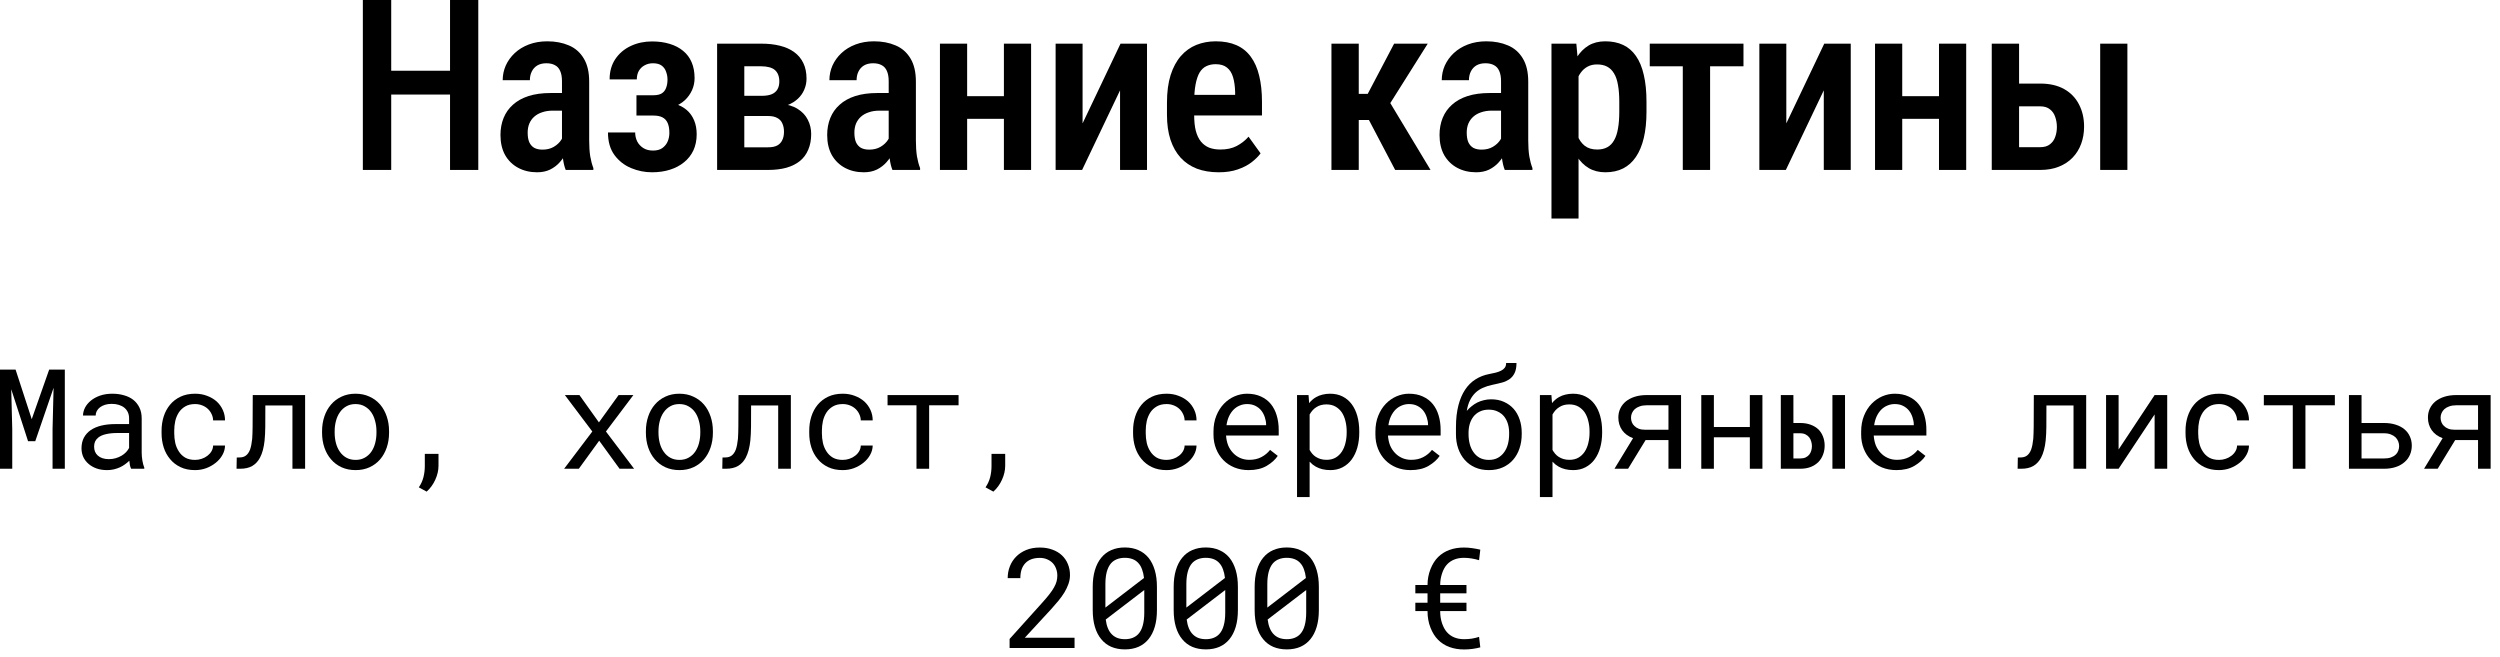 <?xml version="1.0" encoding="UTF-8"?> <svg xmlns="http://www.w3.org/2000/svg" width="251" height="66" viewBox="0 0 251 66" fill="none"><path d="M201.824 8.391H204.836C205.781 8.391 206.582 8.574 207.238 8.941C207.894 9.309 208.39 9.82 208.726 10.477C209.07 11.125 209.242 11.871 209.242 12.715C209.242 13.332 209.144 13.906 208.949 14.438C208.754 14.969 208.469 15.43 208.094 15.82C207.719 16.211 207.258 16.516 206.711 16.734C206.172 16.953 205.547 17.062 204.836 17.062H199.972V4.383H202.715V14.777H204.836C205.25 14.777 205.578 14.68 205.82 14.484C206.07 14.289 206.246 14.039 206.347 13.734C206.457 13.43 206.511 13.102 206.511 12.75C206.511 12.398 206.457 12.066 206.347 11.754C206.246 11.434 206.07 11.176 205.82 10.98C205.578 10.777 205.25 10.676 204.836 10.676H201.824V8.391ZM213.59 4.383V17.062H210.859V4.383H213.59Z" fill="black"></path><path d="M195.425 9.656V11.93H190.21V9.656H195.425ZM190.984 4.383V17.062H188.253V4.383H190.984ZM197.406 4.383V17.062H194.675V4.383H197.406Z" fill="black"></path><path d="M179.346 12.387L183.155 4.383H185.815V17.062H183.108V9.07L179.3 17.062H176.639V4.383H179.346V12.387Z" fill="black"></path><path d="M171.694 4.383V17.062H168.952V4.383H171.694ZM175.045 4.383V6.656H165.635V4.383H175.045Z" fill="black"></path><path d="M158.486 6.82V21.938H155.768V4.383H158.264L158.486 6.82ZM165.307 10.219V11.227C165.307 12.219 165.217 13.094 165.037 13.852C164.857 14.609 164.592 15.246 164.24 15.762C163.896 16.27 163.471 16.652 162.963 16.91C162.455 17.168 161.861 17.297 161.182 17.297C160.541 17.297 159.982 17.156 159.506 16.875C159.037 16.594 158.643 16.199 158.322 15.691C158.002 15.184 157.744 14.582 157.549 13.887C157.361 13.184 157.225 12.418 157.139 11.59V10.043C157.225 9.168 157.357 8.371 157.537 7.652C157.725 6.926 157.979 6.301 158.299 5.777C158.627 5.254 159.025 4.852 159.494 4.57C159.963 4.289 160.521 4.148 161.17 4.148C161.85 4.148 162.447 4.27 162.963 4.512C163.479 4.754 163.908 5.125 164.252 5.625C164.604 6.125 164.865 6.758 165.037 7.523C165.217 8.281 165.307 9.18 165.307 10.219ZM162.576 11.227V10.219C162.576 9.57 162.533 9.012 162.447 8.543C162.369 8.066 162.236 7.676 162.049 7.371C161.869 7.066 161.639 6.84 161.357 6.691C161.084 6.543 160.744 6.469 160.338 6.469C159.979 6.469 159.662 6.543 159.389 6.691C159.115 6.84 158.885 7.047 158.697 7.312C158.51 7.57 158.361 7.879 158.252 8.238C158.143 8.59 158.072 8.973 158.041 9.387V12.258C158.111 12.758 158.229 13.219 158.393 13.641C158.557 14.055 158.795 14.387 159.107 14.637C159.428 14.887 159.846 15.012 160.361 15.012C160.76 15.012 161.1 14.934 161.381 14.777C161.662 14.621 161.889 14.387 162.061 14.074C162.24 13.762 162.369 13.371 162.447 12.902C162.533 12.426 162.576 11.867 162.576 11.227Z" fill="black"></path><path d="M150.705 14.484V8.168C150.705 7.73 150.642 7.379 150.517 7.113C150.4 6.848 150.224 6.656 149.99 6.539C149.763 6.414 149.478 6.352 149.134 6.352C148.775 6.352 148.47 6.426 148.22 6.574C147.978 6.723 147.794 6.926 147.669 7.184C147.544 7.434 147.482 7.723 147.482 8.051H144.751C144.751 7.543 144.853 7.055 145.056 6.586C145.267 6.117 145.568 5.699 145.958 5.332C146.349 4.965 146.822 4.676 147.376 4.465C147.931 4.254 148.548 4.148 149.228 4.148C150.041 4.148 150.763 4.285 151.396 4.559C152.029 4.824 152.525 5.258 152.884 5.859C153.251 6.453 153.435 7.234 153.435 8.203V14.121C153.435 14.707 153.47 15.23 153.541 15.691C153.619 16.145 153.724 16.539 153.857 16.875V17.062H151.08C150.955 16.758 150.861 16.367 150.798 15.891C150.736 15.414 150.705 14.945 150.705 14.484ZM151.068 9.34L151.08 11.109H149.767C149.376 11.109 149.025 11.164 148.712 11.273C148.4 11.375 148.134 11.523 147.916 11.719C147.705 11.906 147.541 12.137 147.423 12.41C147.314 12.684 147.259 12.984 147.259 13.312C147.259 13.711 147.314 14.035 147.423 14.285C147.541 14.535 147.708 14.723 147.927 14.848C148.154 14.965 148.427 15.023 148.748 15.023C149.185 15.023 149.564 14.93 149.884 14.742C150.212 14.547 150.462 14.312 150.634 14.039C150.814 13.766 150.884 13.516 150.845 13.289L151.466 14.426C151.404 14.723 151.287 15.035 151.115 15.363C150.951 15.691 150.736 16.004 150.47 16.301C150.205 16.598 149.884 16.84 149.509 17.027C149.134 17.207 148.701 17.297 148.208 17.297C147.498 17.297 146.865 17.148 146.31 16.852C145.755 16.555 145.318 16.129 144.998 15.574C144.685 15.012 144.529 14.34 144.529 13.559C144.529 12.926 144.634 12.352 144.845 11.836C145.056 11.32 145.369 10.879 145.783 10.512C146.197 10.137 146.716 9.848 147.341 9.645C147.974 9.441 148.712 9.34 149.556 9.34H151.068Z" fill="black"></path><path d="M136.419 4.383V17.062H133.677V4.383H136.419ZM143.345 4.383L138.517 12.047H135.774L135.399 9.422H137.321L139.97 4.383H143.345ZM140.075 17.062L137.181 11.555L139.337 9.938L143.626 17.062H140.075Z" fill="black"></path><path d="M122.355 17.297C121.535 17.297 120.805 17.176 120.164 16.934C119.523 16.684 118.98 16.316 118.535 15.832C118.09 15.34 117.75 14.738 117.516 14.027C117.281 13.309 117.164 12.477 117.164 11.531V10.312C117.164 9.242 117.285 8.32 117.527 7.547C117.777 6.766 118.121 6.125 118.559 5.625C118.996 5.125 119.512 4.754 120.105 4.512C120.707 4.27 121.359 4.148 122.062 4.148C122.859 4.148 123.551 4.277 124.137 4.535C124.723 4.793 125.203 5.18 125.578 5.695C125.961 6.211 126.242 6.848 126.422 7.605C126.609 8.363 126.703 9.234 126.703 10.219V11.59H118.477V9.527H124.008V9.234C123.992 8.656 123.922 8.16 123.797 7.746C123.672 7.324 123.469 7.004 123.188 6.785C122.914 6.559 122.535 6.445 122.051 6.445C121.699 6.445 121.387 6.512 121.113 6.645C120.84 6.777 120.613 6.992 120.434 7.289C120.262 7.586 120.129 7.984 120.035 8.484C119.941 8.977 119.895 9.586 119.895 10.312V11.531C119.895 12.164 119.949 12.699 120.059 13.137C120.176 13.574 120.348 13.934 120.574 14.215C120.801 14.488 121.074 14.691 121.395 14.824C121.723 14.949 122.102 15.012 122.531 15.012C123.164 15.012 123.707 14.895 124.16 14.66C124.621 14.418 125.02 14.105 125.355 13.723L126.562 15.398C126.336 15.703 126.031 16.004 125.648 16.301C125.266 16.59 124.801 16.828 124.254 17.016C123.715 17.203 123.082 17.297 122.355 17.297Z" fill="black"></path><path d="M108.691 12.387L112.5 4.383H115.16V17.062H112.453V9.07L108.644 17.062H105.984V4.383H108.691V12.387Z" fill="black"></path><path d="M101.542 9.656V11.93H96.327V9.656H101.542ZM97.101 4.383V17.062H94.37V4.383H97.101ZM103.522 4.383V17.062H100.792V4.383H103.522Z" fill="black"></path><path d="M89.225 14.484V8.168C89.225 7.73 89.163 7.379 89.038 7.113C88.92 6.848 88.745 6.656 88.51 6.539C88.284 6.414 87.999 6.352 87.655 6.352C87.295 6.352 86.991 6.426 86.741 6.574C86.499 6.723 86.315 6.926 86.19 7.184C86.065 7.434 86.002 7.723 86.002 8.051H83.272C83.272 7.543 83.374 7.055 83.577 6.586C83.788 6.117 84.088 5.699 84.479 5.332C84.87 4.965 85.342 4.676 85.897 4.465C86.452 4.254 87.069 4.148 87.749 4.148C88.561 4.148 89.284 4.285 89.916 4.559C90.549 4.824 91.045 5.258 91.405 5.859C91.772 6.453 91.956 7.234 91.956 8.203V14.121C91.956 14.707 91.991 15.23 92.061 15.691C92.139 16.145 92.245 16.539 92.377 16.875V17.062H89.6C89.475 16.758 89.381 16.367 89.319 15.891C89.256 15.414 89.225 14.945 89.225 14.484ZM89.588 9.34L89.6 11.109H88.288C87.897 11.109 87.545 11.164 87.233 11.273C86.92 11.375 86.655 11.523 86.436 11.719C86.225 11.906 86.061 12.137 85.944 12.41C85.835 12.684 85.78 12.984 85.78 13.312C85.78 13.711 85.835 14.035 85.944 14.285C86.061 14.535 86.229 14.723 86.448 14.848C86.674 14.965 86.948 15.023 87.268 15.023C87.706 15.023 88.085 14.93 88.405 14.742C88.733 14.547 88.983 14.312 89.155 14.039C89.335 13.766 89.405 13.516 89.366 13.289L89.987 14.426C89.924 14.723 89.807 15.035 89.635 15.363C89.471 15.691 89.256 16.004 88.991 16.301C88.725 16.598 88.405 16.84 88.03 17.027C87.655 17.207 87.221 17.297 86.729 17.297C86.018 17.297 85.385 17.148 84.831 16.852C84.276 16.555 83.838 16.129 83.518 15.574C83.206 15.012 83.049 14.34 83.049 13.559C83.049 12.926 83.155 12.352 83.366 11.836C83.577 11.32 83.889 10.879 84.303 10.512C84.717 10.137 85.237 9.848 85.862 9.645C86.495 9.441 87.233 9.34 88.077 9.34H89.588Z" fill="black"></path><path d="M77.119 11.648H73.838L73.814 9.621H76.463C76.869 9.621 77.201 9.57 77.459 9.469C77.725 9.359 77.92 9.199 78.045 8.988C78.178 8.77 78.244 8.5 78.244 8.18C78.244 7.922 78.205 7.695 78.127 7.5C78.049 7.305 77.936 7.145 77.787 7.02C77.639 6.895 77.451 6.805 77.225 6.75C76.998 6.688 76.736 6.656 76.439 6.656H74.728V17.062H71.998V4.383H76.439C77.135 4.383 77.76 4.453 78.314 4.594C78.877 4.734 79.353 4.949 79.744 5.238C80.143 5.527 80.447 5.895 80.658 6.34C80.869 6.777 80.975 7.297 80.975 7.898C80.975 8.281 80.9 8.645 80.752 8.988C80.611 9.332 80.4 9.637 80.119 9.902C79.838 10.168 79.486 10.387 79.064 10.559C78.65 10.723 78.174 10.828 77.635 10.875L77.119 11.648ZM77.119 17.062H73.018L74.154 14.789H77.119C77.494 14.789 77.795 14.73 78.022 14.613C78.256 14.488 78.428 14.309 78.537 14.074C78.654 13.84 78.713 13.559 78.713 13.23C78.713 12.91 78.658 12.633 78.549 12.398C78.447 12.156 78.279 11.973 78.045 11.848C77.818 11.715 77.51 11.648 77.119 11.648H74.4L74.424 9.621H77.588L78.338 10.418C79.049 10.473 79.631 10.645 80.084 10.934C80.545 11.223 80.885 11.586 81.103 12.023C81.33 12.461 81.443 12.938 81.443 13.453C81.443 14.047 81.346 14.57 81.15 15.023C80.963 15.477 80.686 15.855 80.318 16.16C79.951 16.457 79.498 16.684 78.959 16.84C78.42 16.988 77.807 17.062 77.119 17.062Z" fill="black"></path><path d="M66.056 11.004H63.9V9.562H65.611C65.962 9.562 66.24 9.5 66.443 9.375C66.646 9.242 66.79 9.059 66.876 8.824C66.97 8.582 67.017 8.305 67.017 7.992C67.017 7.719 66.97 7.457 66.876 7.207C66.79 6.949 66.642 6.742 66.431 6.586C66.22 6.43 65.927 6.352 65.552 6.352C65.24 6.352 64.959 6.422 64.709 6.562C64.466 6.695 64.275 6.883 64.134 7.125C64.001 7.367 63.935 7.648 63.935 7.969H61.205C61.205 7.18 61.396 6.5 61.779 5.93C62.162 5.359 62.677 4.922 63.326 4.617C63.974 4.312 64.685 4.16 65.459 4.16C66.123 4.16 66.716 4.242 67.24 4.406C67.763 4.562 68.212 4.797 68.587 5.109C68.962 5.414 69.248 5.797 69.443 6.258C69.638 6.711 69.736 7.238 69.736 7.84C69.736 8.27 69.65 8.676 69.478 9.059C69.306 9.441 69.06 9.781 68.74 10.078C68.419 10.367 68.033 10.594 67.58 10.758C67.126 10.922 66.619 11.004 66.056 11.004ZM63.9 10.184H66.056C66.681 10.184 67.236 10.258 67.72 10.406C68.205 10.547 68.611 10.758 68.939 11.039C69.267 11.32 69.517 11.668 69.689 12.082C69.861 12.488 69.947 12.957 69.947 13.488C69.947 14.082 69.837 14.617 69.619 15.094C69.4 15.562 69.087 15.961 68.681 16.289C68.283 16.617 67.81 16.867 67.263 17.039C66.724 17.211 66.123 17.297 65.459 17.297C64.732 17.297 64.033 17.156 63.361 16.875C62.689 16.594 62.134 16.16 61.697 15.574C61.259 14.98 61.041 14.223 61.041 13.301H63.771C63.771 13.613 63.837 13.91 63.97 14.191C64.111 14.465 64.314 14.688 64.58 14.859C64.845 15.031 65.173 15.117 65.564 15.117C65.947 15.117 66.255 15.035 66.49 14.871C66.732 14.699 66.912 14.48 67.029 14.215C67.146 13.941 67.205 13.652 67.205 13.348C67.205 12.934 67.146 12.598 67.029 12.34C66.912 12.082 66.736 11.895 66.501 11.777C66.267 11.66 65.97 11.602 65.611 11.602H63.9V10.184Z" fill="black"></path><path d="M56.423 14.484V8.168C56.423 7.73 56.361 7.379 56.236 7.113C56.118 6.848 55.943 6.656 55.708 6.539C55.482 6.414 55.197 6.352 54.853 6.352C54.493 6.352 54.189 6.426 53.939 6.574C53.697 6.723 53.513 6.926 53.388 7.184C53.263 7.434 53.2 7.723 53.2 8.051H50.47C50.47 7.543 50.572 7.055 50.775 6.586C50.986 6.117 51.286 5.699 51.677 5.332C52.068 4.965 52.54 4.676 53.095 4.465C53.65 4.254 54.267 4.148 54.947 4.148C55.759 4.148 56.482 4.285 57.114 4.559C57.747 4.824 58.243 5.258 58.603 5.859C58.97 6.453 59.154 7.234 59.154 8.203V14.121C59.154 14.707 59.189 15.23 59.259 15.691C59.337 16.145 59.443 16.539 59.575 16.875V17.062H56.798C56.673 16.758 56.579 16.367 56.517 15.891C56.454 15.414 56.423 14.945 56.423 14.484ZM56.786 9.34L56.798 11.109H55.486C55.095 11.109 54.743 11.164 54.431 11.273C54.118 11.375 53.853 11.523 53.634 11.719C53.423 11.906 53.259 12.137 53.142 12.41C53.032 12.684 52.978 12.984 52.978 13.312C52.978 13.711 53.032 14.035 53.142 14.285C53.259 14.535 53.427 14.723 53.646 14.848C53.872 14.965 54.146 15.023 54.466 15.023C54.904 15.023 55.282 14.93 55.603 14.742C55.931 14.547 56.181 14.312 56.353 14.039C56.532 13.766 56.603 13.516 56.564 13.289L57.185 14.426C57.122 14.723 57.005 15.035 56.833 15.363C56.669 15.691 56.454 16.004 56.189 16.301C55.923 16.598 55.603 16.84 55.228 17.027C54.853 17.207 54.419 17.297 53.927 17.297C53.216 17.297 52.583 17.148 52.029 16.852C51.474 16.555 51.036 16.129 50.716 15.574C50.404 15.012 50.247 14.34 50.247 13.559C50.247 12.926 50.353 12.352 50.564 11.836C50.775 11.32 51.087 10.879 51.501 10.512C51.915 10.137 52.435 9.848 53.06 9.645C53.693 9.441 54.431 9.34 55.275 9.34H56.786Z" fill="black"></path><path d="M45.794 7.102V9.492H38.61V7.102H45.794ZM39.278 0V17.062H36.43V0H39.278ZM48.02 0V17.062H45.184V0H48.02Z" fill="black"></path><path d="M147.234 61.351H144.595V61.385C144.595 61.809 144.657 62.205 144.78 62.574C144.907 62.943 145.069 63.24 145.265 63.463C145.47 63.7 145.719 63.878 146.01 63.996C146.302 64.115 146.628 64.174 146.988 64.174C147.257 64.174 147.516 64.156 147.767 64.119C148.018 64.078 148.262 64.019 148.499 63.941L148.622 64.994C148.366 65.062 148.102 65.115 147.829 65.151C147.555 65.188 147.275 65.206 146.988 65.206C146.455 65.206 145.965 65.124 145.518 64.96C145.076 64.796 144.695 64.552 144.376 64.228C144.067 63.919 143.814 63.513 143.618 63.012C143.422 62.51 143.324 61.968 143.324 61.385V61.351H142.1V60.517H143.324V59.573H142.1V58.732H143.324V58.719C143.324 58.176 143.422 57.652 143.618 57.147C143.818 56.641 144.076 56.233 144.39 55.923C144.709 55.608 145.087 55.371 145.525 55.212C145.962 55.052 146.445 54.973 146.974 54.973C147.261 54.973 147.537 54.993 147.801 55.034C148.07 55.071 148.344 55.121 148.622 55.185L148.499 56.244C148.262 56.171 148.015 56.114 147.76 56.073C147.51 56.028 147.248 56.005 146.974 56.005C146.619 56.005 146.297 56.062 146.01 56.176C145.723 56.29 145.477 56.458 145.272 56.682C145.067 56.905 144.903 57.203 144.78 57.577C144.657 57.951 144.595 58.334 144.595 58.726V58.732H147.234V59.573H144.595V60.517H147.234V61.351Z" fill="black"></path><path d="M132.413 61.255C132.413 61.888 132.34 62.451 132.194 62.943C132.049 63.431 131.839 63.841 131.565 64.174C131.292 64.511 130.957 64.766 130.561 64.939C130.164 65.113 129.711 65.199 129.2 65.199C128.694 65.199 128.241 65.115 127.84 64.946C127.439 64.773 127.099 64.516 126.821 64.174C126.543 63.841 126.331 63.431 126.186 62.943C126.04 62.451 125.967 61.888 125.967 61.255V58.924C125.967 58.29 126.04 57.73 126.186 57.242C126.331 56.75 126.543 56.335 126.821 55.998C127.095 55.661 127.43 55.406 127.826 55.232C128.227 55.055 128.681 54.966 129.187 54.966C129.697 54.966 130.15 55.055 130.547 55.232C130.948 55.406 131.287 55.661 131.565 55.998C131.839 56.335 132.049 56.75 132.194 57.242C132.34 57.73 132.413 58.29 132.413 58.924V61.255ZM127.238 61.002L131.114 58.028C131.078 57.7 131.012 57.411 130.916 57.16C130.825 56.905 130.7 56.693 130.54 56.524C130.385 56.351 130.194 56.221 129.966 56.135C129.743 56.048 129.483 56.005 129.187 56.005C128.886 56.005 128.619 56.053 128.387 56.148C128.159 56.24 127.965 56.374 127.806 56.552C127.614 56.775 127.471 57.065 127.375 57.42C127.284 57.771 127.238 58.179 127.238 58.644V60.312C127.238 60.425 127.238 60.539 127.238 60.653C127.238 60.767 127.238 60.883 127.238 61.002ZM131.142 61.522V60.113C131.142 60.045 131.142 59.915 131.142 59.724C131.142 59.528 131.142 59.366 131.142 59.238L127.272 62.198C127.313 62.531 127.386 62.825 127.491 63.08C127.596 63.331 127.733 63.538 127.901 63.702C128.056 63.857 128.243 63.976 128.462 64.058C128.681 64.135 128.927 64.174 129.2 64.174C129.487 64.174 129.743 64.13 129.966 64.044C130.189 63.957 130.378 63.832 130.533 63.668C130.743 63.445 130.896 63.153 130.991 62.793C131.091 62.433 131.142 62.009 131.142 61.522Z" fill="black"></path><path d="M124.285 61.255C124.285 61.888 124.212 62.451 124.066 62.943C123.92 63.431 123.71 63.841 123.437 64.174C123.164 64.511 122.829 64.766 122.432 64.939C122.036 65.113 121.582 65.199 121.072 65.199C120.566 65.199 120.112 65.115 119.711 64.946C119.31 64.773 118.971 64.516 118.693 64.174C118.415 63.841 118.203 63.431 118.057 62.943C117.911 62.451 117.838 61.888 117.838 61.255V58.924C117.838 58.29 117.911 57.73 118.057 57.242C118.203 56.75 118.415 56.335 118.693 55.998C118.966 55.661 119.301 55.406 119.698 55.232C120.099 55.055 120.552 54.966 121.058 54.966C121.569 54.966 122.022 55.055 122.418 55.232C122.819 55.406 123.159 55.661 123.437 55.998C123.71 56.335 123.92 56.75 124.066 57.242C124.212 57.73 124.285 58.29 124.285 58.924V61.255ZM119.11 61.002L122.986 58.028C122.949 57.7 122.883 57.411 122.788 57.16C122.696 56.905 122.571 56.693 122.412 56.524C122.257 56.351 122.065 56.221 121.837 56.135C121.614 56.048 121.354 56.005 121.058 56.005C120.757 56.005 120.491 56.053 120.258 56.148C120.03 56.24 119.837 56.374 119.677 56.552C119.486 56.775 119.342 57.065 119.247 57.42C119.155 57.771 119.11 58.179 119.11 58.644V60.312C119.11 60.425 119.11 60.539 119.11 60.653C119.11 60.767 119.11 60.883 119.11 61.002ZM123.013 61.522V60.113C123.013 60.045 123.013 59.915 123.013 59.724C123.013 59.528 123.013 59.366 123.013 59.238L119.144 62.198C119.185 62.531 119.258 62.825 119.363 63.08C119.468 63.331 119.604 63.538 119.773 63.702C119.928 63.857 120.115 63.976 120.333 64.058C120.552 64.135 120.798 64.174 121.072 64.174C121.359 64.174 121.614 64.13 121.837 64.044C122.061 63.957 122.25 63.832 122.405 63.668C122.614 63.445 122.767 63.153 122.863 62.793C122.963 62.433 123.013 62.009 123.013 61.522Z" fill="black"></path><path d="M116.156 61.255C116.156 61.888 116.084 62.451 115.938 62.943C115.792 63.431 115.582 63.841 115.309 64.174C115.035 64.511 114.7 64.766 114.304 64.939C113.907 65.113 113.454 65.199 112.944 65.199C112.438 65.199 111.984 65.115 111.583 64.946C111.182 64.773 110.843 64.516 110.565 64.174C110.287 63.841 110.075 63.431 109.929 62.943C109.783 62.451 109.71 61.888 109.71 61.255V58.924C109.71 58.29 109.783 57.73 109.929 57.242C110.075 56.75 110.287 56.335 110.565 55.998C110.838 55.661 111.173 55.406 111.57 55.232C111.971 55.055 112.424 54.966 112.93 54.966C113.44 54.966 113.894 55.055 114.29 55.232C114.691 55.406 115.031 55.661 115.309 55.998C115.582 56.335 115.792 56.75 115.938 57.242C116.084 57.73 116.156 58.29 116.156 58.924V61.255ZM110.982 61.002L114.858 58.028C114.821 57.7 114.755 57.411 114.659 57.16C114.568 56.905 114.443 56.693 114.283 56.524C114.128 56.351 113.937 56.221 113.709 56.135C113.486 56.048 113.226 56.005 112.93 56.005C112.629 56.005 112.363 56.053 112.13 56.148C111.902 56.24 111.709 56.374 111.549 56.552C111.358 56.775 111.214 57.065 111.118 57.42C111.027 57.771 110.982 58.179 110.982 58.644V60.312C110.982 60.425 110.982 60.539 110.982 60.653C110.982 60.767 110.982 60.883 110.982 61.002ZM114.885 61.522V60.113C114.885 60.045 114.885 59.915 114.885 59.724C114.885 59.528 114.885 59.366 114.885 59.238L111.016 62.198C111.057 62.531 111.13 62.825 111.235 63.08C111.339 63.331 111.476 63.538 111.645 63.702C111.8 63.857 111.987 63.976 112.205 64.058C112.424 64.135 112.67 64.174 112.944 64.174C113.231 64.174 113.486 64.13 113.709 64.044C113.933 63.957 114.122 63.832 114.277 63.668C114.486 63.445 114.639 63.153 114.735 62.793C114.835 62.433 114.885 62.009 114.885 61.522Z" fill="black"></path><path d="M107.885 65.062H101.363V64.153L104.624 60.53C104.916 60.207 105.16 59.92 105.355 59.669C105.551 59.418 105.709 59.186 105.827 58.972C105.946 58.762 106.03 58.564 106.08 58.377C106.13 58.185 106.155 57.99 106.155 57.789C106.155 57.543 106.114 57.313 106.032 57.099C105.955 56.88 105.841 56.691 105.69 56.531C105.535 56.372 105.349 56.246 105.13 56.155C104.916 56.06 104.672 56.012 104.398 56.012C104.066 56.012 103.776 56.06 103.53 56.155C103.289 56.251 103.088 56.385 102.929 56.559C102.765 56.736 102.642 56.95 102.56 57.201C102.482 57.452 102.443 57.732 102.443 58.042H101.172C101.172 57.623 101.245 57.228 101.391 56.859C101.536 56.486 101.748 56.16 102.026 55.882C102.3 55.604 102.635 55.383 103.031 55.219C103.432 55.055 103.888 54.973 104.398 54.973C104.868 54.973 105.289 55.043 105.663 55.185C106.041 55.321 106.36 55.513 106.62 55.759C106.88 56.005 107.078 56.297 107.215 56.634C107.356 56.971 107.427 57.338 107.427 57.734C107.427 58.031 107.377 58.325 107.276 58.616C107.176 58.903 107.042 59.188 106.873 59.471C106.7 59.753 106.499 60.033 106.271 60.312C106.048 60.585 105.811 60.858 105.561 61.132L102.888 64.03H107.885V65.062Z" fill="black"></path><path d="M250.06 39.666V47.062H248.795V44.185H246.499L244.742 47.062H243.375L245.241 43.993C244.767 43.82 244.402 43.553 244.147 43.193C243.892 42.829 243.764 42.405 243.764 41.922C243.764 41.594 243.828 41.293 243.956 41.02C244.088 40.742 244.275 40.502 244.516 40.302C244.758 40.106 245.054 39.951 245.405 39.837C245.756 39.723 246.15 39.666 246.587 39.666H250.06ZM245.036 41.935C245.036 42.09 245.063 42.241 245.118 42.387C245.172 42.533 245.259 42.66 245.377 42.77C245.491 42.883 245.635 42.975 245.808 43.043C245.981 43.111 246.189 43.145 246.43 43.145H248.795V40.691H246.587C246.328 40.691 246.1 40.728 245.904 40.801C245.708 40.869 245.546 40.96 245.418 41.074C245.291 41.193 245.195 41.327 245.131 41.477C245.068 41.623 245.036 41.776 245.036 41.935Z" fill="black"></path><path d="M237.099 42.469H239.362C239.804 42.469 240.196 42.526 240.537 42.64C240.884 42.749 241.175 42.904 241.412 43.105C241.649 43.305 241.829 43.544 241.952 43.822C242.08 44.1 242.144 44.406 242.144 44.738C242.144 45.066 242.082 45.374 241.959 45.661C241.836 45.944 241.656 46.188 241.419 46.393C241.182 46.602 240.891 46.766 240.544 46.885C240.198 47.003 239.804 47.062 239.362 47.062H235.834V39.666H237.099V42.469ZM237.099 43.501V46.03H239.362C239.626 46.03 239.854 45.996 240.045 45.928C240.237 45.859 240.394 45.768 240.517 45.654C240.64 45.54 240.729 45.408 240.783 45.258C240.843 45.107 240.872 44.95 240.872 44.786C240.872 44.627 240.843 44.472 240.783 44.321C240.724 44.166 240.633 44.027 240.51 43.904C240.387 43.786 240.23 43.69 240.038 43.617C239.851 43.54 239.626 43.501 239.362 43.501H237.099Z" fill="black"></path><path d="M234.419 40.691H231.466V47.062H230.194V40.691H227.289V39.666H234.419V40.691Z" fill="black"></path><path d="M222.791 46.174C223.019 46.174 223.24 46.137 223.454 46.065C223.673 45.992 223.866 45.889 224.035 45.757C224.204 45.629 224.338 45.479 224.438 45.306C224.543 45.128 224.598 44.937 224.602 44.731H225.799C225.794 45.06 225.707 45.374 225.539 45.675C225.375 45.971 225.154 46.231 224.876 46.454C224.598 46.682 224.279 46.864 223.919 47.001C223.559 47.133 223.183 47.199 222.791 47.199C222.23 47.199 221.74 47.099 221.321 46.898C220.902 46.698 220.553 46.427 220.275 46.085C219.993 45.748 219.781 45.358 219.639 44.916C219.498 44.469 219.427 44 219.427 43.508V43.221C219.427 42.733 219.498 42.266 219.639 41.819C219.781 41.373 219.993 40.978 220.275 40.637C220.553 40.3 220.902 40.031 221.321 39.83C221.74 39.63 222.23 39.529 222.791 39.529C223.228 39.529 223.629 39.6 223.994 39.741C224.363 39.878 224.682 40.065 224.951 40.302C225.215 40.543 225.423 40.828 225.573 41.156C225.723 41.484 225.799 41.835 225.799 42.209H224.602C224.598 41.986 224.548 41.776 224.452 41.58C224.361 41.38 224.235 41.204 224.076 41.054C223.916 40.903 223.725 40.785 223.502 40.698C223.283 40.612 223.046 40.568 222.791 40.568C222.399 40.568 222.068 40.648 221.8 40.808C221.535 40.963 221.321 41.165 221.157 41.416C220.993 41.671 220.874 41.956 220.802 42.27C220.733 42.585 220.699 42.902 220.699 43.221V43.508C220.699 43.831 220.733 44.153 220.802 44.472C220.874 44.786 220.993 45.069 221.157 45.319C221.316 45.575 221.528 45.782 221.793 45.941C222.062 46.096 222.394 46.174 222.791 46.174Z" fill="black"></path><path d="M216.323 39.666H217.588V47.062H216.323V41.607L212.707 47.062H211.449V39.666H212.707V45.128L216.323 39.666Z" fill="black"></path><path d="M209.453 39.666V47.062H208.182V40.712H205.461L205.454 42.831C205.454 43.082 205.447 43.325 205.434 43.562C205.424 43.795 205.409 44.016 205.386 44.226C205.349 44.572 205.292 44.891 205.215 45.183C205.137 45.474 205.039 45.732 204.921 45.955C204.729 46.315 204.472 46.591 204.148 46.782C203.825 46.969 203.422 47.062 202.938 47.062H202.569L202.59 45.935L202.87 45.928C203.13 45.928 203.344 45.864 203.513 45.736C203.686 45.604 203.823 45.408 203.923 45.148C203.973 45.007 204.016 44.845 204.053 44.663C204.089 44.476 204.119 44.271 204.142 44.048C204.155 43.87 204.164 43.681 204.169 43.48C204.178 43.275 204.183 43.059 204.183 42.831L204.196 39.666H209.453Z" fill="black"></path><path d="M190.394 47.199C189.875 47.199 189.396 47.11 188.958 46.933C188.526 46.755 188.154 46.507 187.844 46.188C187.534 45.868 187.293 45.49 187.12 45.053C186.946 44.615 186.86 44.139 186.86 43.624V43.337C186.86 42.74 186.956 42.207 187.147 41.737C187.338 41.263 187.594 40.862 187.913 40.534C188.227 40.211 188.585 39.962 188.986 39.789C189.391 39.616 189.806 39.529 190.23 39.529C190.763 39.529 191.228 39.623 191.625 39.81C192.026 39.992 192.358 40.245 192.623 40.568C192.887 40.897 193.083 41.282 193.21 41.724C193.343 42.166 193.409 42.644 193.409 43.159V43.727H188.125V43.774C188.156 44.134 188.227 44.451 188.336 44.725C188.45 44.998 188.605 45.24 188.801 45.449C189.002 45.672 189.243 45.848 189.526 45.976C189.808 46.103 190.121 46.167 190.462 46.167C190.914 46.167 191.315 46.076 191.666 45.894C192.016 45.711 192.308 45.47 192.541 45.169L193.313 45.77C193.067 46.144 192.698 46.477 192.206 46.769C191.718 47.056 191.114 47.199 190.394 47.199ZM190.23 40.568C189.975 40.568 189.733 40.616 189.505 40.712C189.278 40.803 189.072 40.938 188.89 41.115C188.708 41.297 188.553 41.521 188.425 41.785C188.302 42.045 188.216 42.346 188.166 42.688H192.144V42.626C192.144 42.398 192.101 42.154 192.014 41.895C191.928 41.63 191.807 41.402 191.652 41.211C191.497 41.02 191.301 40.865 191.064 40.746C190.832 40.628 190.554 40.568 190.23 40.568Z" fill="black"></path><path d="M180.058 42.469H180.735C181.131 42.469 181.482 42.526 181.787 42.64C182.097 42.754 182.357 42.911 182.567 43.111C182.772 43.316 182.927 43.558 183.031 43.836C183.141 44.114 183.196 44.415 183.196 44.738C183.196 45.062 183.141 45.365 183.031 45.648C182.927 45.93 182.772 46.176 182.567 46.386C182.357 46.595 182.1 46.762 181.794 46.885C181.489 47.003 181.136 47.062 180.735 47.062H178.793V39.666H180.058V42.469ZM185.24 47.062H183.975V39.666H185.24V47.062ZM180.058 43.501V46.03H180.735C180.949 46.03 181.131 45.996 181.281 45.928C181.432 45.855 181.555 45.759 181.651 45.641C181.742 45.527 181.808 45.397 181.849 45.251C181.894 45.101 181.917 44.946 181.917 44.786C181.917 44.636 181.894 44.485 181.849 44.335C181.808 44.18 181.742 44.041 181.651 43.918C181.555 43.795 181.432 43.695 181.281 43.617C181.131 43.54 180.949 43.501 180.735 43.501H180.058Z" fill="black"></path><path d="M176.947 47.062H175.683V43.904H172.073V47.062H170.809V39.666H172.073V42.872H175.683V39.666H176.947V47.062Z" fill="black"></path><path d="M168.778 39.666V47.062H167.513V44.185H165.217L163.46 47.062H162.093L163.959 43.993C163.485 43.82 163.12 43.553 162.865 43.193C162.61 42.829 162.482 42.405 162.482 41.922C162.482 41.594 162.546 41.293 162.674 41.02C162.806 40.742 162.993 40.502 163.234 40.302C163.476 40.106 163.772 39.951 164.123 39.837C164.474 39.723 164.868 39.666 165.305 39.666H168.778ZM163.754 41.935C163.754 42.09 163.781 42.241 163.836 42.387C163.89 42.533 163.977 42.66 164.095 42.77C164.209 42.883 164.353 42.975 164.526 43.043C164.699 43.111 164.907 43.145 165.148 43.145H167.513V40.691H165.305C165.046 40.691 164.818 40.728 164.622 40.801C164.426 40.869 164.264 40.96 164.136 41.074C164.009 41.193 163.913 41.327 163.849 41.477C163.786 41.623 163.754 41.776 163.754 41.935Z" fill="black"></path><path d="M154.607 49.906V39.666H155.762L155.823 40.473C155.924 40.345 156.033 40.231 156.152 40.131C156.27 40.026 156.398 39.937 156.534 39.864C156.726 39.755 156.938 39.673 157.17 39.618C157.407 39.559 157.66 39.529 157.929 39.529C158.403 39.529 158.822 39.623 159.187 39.81C159.551 39.996 159.857 40.256 160.103 40.589C160.349 40.922 160.536 41.32 160.663 41.785C160.791 42.245 160.855 42.751 160.855 43.303V43.446C160.855 43.975 160.791 44.469 160.663 44.93C160.536 45.385 160.349 45.782 160.103 46.119C159.857 46.456 159.551 46.721 159.187 46.912C158.827 47.103 158.414 47.199 157.949 47.199C157.667 47.199 157.403 47.17 157.156 47.11C156.915 47.051 156.696 46.967 156.5 46.857C156.382 46.789 156.27 46.714 156.165 46.632C156.06 46.545 155.962 46.452 155.871 46.352V49.906H154.607ZM159.59 43.303C159.59 42.943 159.549 42.601 159.467 42.277C159.39 41.949 159.269 41.66 159.105 41.409C158.936 41.163 158.724 40.967 158.469 40.821C158.214 40.675 157.908 40.602 157.553 40.602C157.357 40.602 157.175 40.625 157.006 40.671C156.842 40.717 156.694 40.783 156.562 40.869C156.416 40.956 156.286 41.063 156.172 41.19C156.058 41.318 155.958 41.459 155.871 41.614V45.176C155.949 45.312 156.038 45.44 156.138 45.559C156.238 45.677 156.352 45.777 156.48 45.859C156.626 45.955 156.787 46.03 156.965 46.085C157.147 46.14 157.348 46.167 157.567 46.167C157.918 46.167 158.221 46.094 158.476 45.948C158.731 45.798 158.941 45.597 159.105 45.347C159.269 45.096 159.39 44.807 159.467 44.478C159.549 44.15 159.59 43.806 159.59 43.446V43.303Z" fill="black"></path><path d="M149.712 40.09C150.195 40.09 150.626 40.176 151.004 40.35C151.382 40.518 151.703 40.751 151.968 41.047C152.232 41.348 152.433 41.703 152.569 42.113C152.711 42.519 152.781 42.961 152.781 43.44V43.597C152.781 44.112 152.706 44.588 152.556 45.025C152.41 45.463 152.196 45.843 151.913 46.167C151.631 46.491 151.284 46.743 150.874 46.926C150.468 47.108 150.006 47.199 149.486 47.199C148.967 47.199 148.502 47.108 148.092 46.926C147.682 46.743 147.335 46.491 147.053 46.167C146.77 45.843 146.554 45.463 146.403 45.025C146.253 44.588 146.178 44.112 146.178 43.597V42.92C146.178 42.492 146.198 42.09 146.239 41.717C146.285 41.339 146.349 40.99 146.431 40.671C146.508 40.375 146.602 40.099 146.711 39.844C146.82 39.589 146.946 39.354 147.087 39.14C147.374 38.702 147.723 38.353 148.133 38.094C148.548 37.829 149.008 37.649 149.514 37.554C149.755 37.508 149.979 37.46 150.184 37.41C150.393 37.355 150.576 37.287 150.73 37.205C150.881 37.128 150.999 37.03 151.086 36.911C151.173 36.788 151.216 36.633 151.216 36.446H152.255C152.255 36.87 152.189 37.212 152.057 37.472C151.929 37.731 151.749 37.939 151.517 38.094C151.312 38.23 151.084 38.333 150.833 38.401C150.587 38.47 150.238 38.552 149.787 38.648C149.468 38.716 149.17 38.812 148.892 38.935C148.614 39.053 148.365 39.215 148.146 39.42C147.928 39.625 147.743 39.878 147.593 40.179C147.442 40.475 147.333 40.833 147.265 41.252C147.41 41.083 147.572 40.928 147.75 40.787C147.928 40.641 148.119 40.516 148.324 40.411C148.529 40.311 148.748 40.233 148.98 40.179C149.213 40.12 149.457 40.09 149.712 40.09ZM149.473 41.129C149.126 41.129 148.826 41.193 148.57 41.32C148.315 41.443 148.105 41.61 147.941 41.819C147.773 42.033 147.647 42.28 147.565 42.558C147.483 42.836 147.442 43.13 147.442 43.44V43.597C147.442 43.943 147.483 44.273 147.565 44.588C147.647 44.898 147.773 45.169 147.941 45.401C148.105 45.638 148.315 45.828 148.57 45.969C148.83 46.105 149.135 46.174 149.486 46.174C149.833 46.174 150.131 46.105 150.382 45.969C150.637 45.828 150.849 45.638 151.018 45.401C151.186 45.169 151.312 44.898 151.394 44.588C151.476 44.273 151.517 43.943 151.517 43.597V43.44C151.517 43.13 151.476 42.836 151.394 42.558C151.312 42.28 151.186 42.033 151.018 41.819C150.849 41.61 150.635 41.443 150.375 41.32C150.12 41.193 149.819 41.129 149.473 41.129Z" fill="black"></path><path d="M141.625 47.199C141.105 47.199 140.627 47.11 140.189 46.933C139.756 46.755 139.385 46.507 139.075 46.188C138.765 45.868 138.524 45.49 138.35 45.053C138.177 44.615 138.091 44.139 138.091 43.624V43.337C138.091 42.74 138.186 42.207 138.378 41.737C138.569 41.263 138.824 40.862 139.143 40.534C139.458 40.211 139.816 39.962 140.217 39.789C140.622 39.616 141.037 39.529 141.461 39.529C141.994 39.529 142.459 39.623 142.855 39.81C143.256 39.992 143.589 40.245 143.853 40.568C144.118 40.897 144.314 41.282 144.441 41.724C144.573 42.166 144.639 42.644 144.639 43.159V43.727H139.355V43.774C139.387 44.134 139.458 44.451 139.567 44.725C139.681 44.998 139.836 45.24 140.032 45.449C140.233 45.672 140.474 45.848 140.757 45.976C141.039 46.103 141.351 46.167 141.693 46.167C142.144 46.167 142.545 46.076 142.896 45.894C143.247 45.711 143.539 45.47 143.771 45.169L144.544 45.77C144.298 46.144 143.928 46.477 143.436 46.769C142.949 47.056 142.345 47.199 141.625 47.199ZM141.461 40.568C141.205 40.568 140.964 40.616 140.736 40.712C140.508 40.803 140.303 40.938 140.121 41.115C139.939 41.297 139.784 41.521 139.656 41.785C139.533 42.045 139.446 42.346 139.396 42.688H143.375V42.626C143.375 42.398 143.331 42.154 143.245 41.895C143.158 41.63 143.038 41.402 142.883 41.211C142.728 41.02 142.532 40.865 142.295 40.746C142.062 40.628 141.784 40.568 141.461 40.568Z" fill="black"></path><path d="M130.222 49.906V39.666H131.377L131.439 40.473C131.539 40.345 131.649 40.231 131.767 40.131C131.886 40.026 132.013 39.937 132.15 39.864C132.341 39.755 132.553 39.673 132.786 39.618C133.023 39.559 133.276 39.529 133.544 39.529C134.018 39.529 134.438 39.623 134.802 39.81C135.167 39.996 135.472 40.256 135.718 40.589C135.964 40.922 136.151 41.32 136.279 41.785C136.406 42.245 136.47 42.751 136.47 43.303V43.446C136.47 43.975 136.406 44.469 136.279 44.93C136.151 45.385 135.964 45.782 135.718 46.119C135.472 46.456 135.167 46.721 134.802 46.912C134.442 47.103 134.03 47.199 133.565 47.199C133.282 47.199 133.018 47.17 132.772 47.11C132.53 47.051 132.312 46.967 132.116 46.857C131.997 46.789 131.886 46.714 131.781 46.632C131.676 46.545 131.578 46.452 131.487 46.352V49.906H130.222ZM135.206 43.303C135.206 42.943 135.165 42.601 135.083 42.277C135.005 41.949 134.884 41.66 134.72 41.409C134.552 41.163 134.34 40.967 134.084 40.821C133.829 40.675 133.524 40.602 133.168 40.602C132.972 40.602 132.79 40.625 132.622 40.671C132.458 40.717 132.309 40.783 132.177 40.869C132.031 40.956 131.902 41.063 131.788 41.19C131.674 41.318 131.573 41.459 131.487 41.614V45.176C131.564 45.312 131.653 45.44 131.753 45.559C131.854 45.677 131.968 45.777 132.095 45.859C132.241 45.955 132.403 46.03 132.581 46.085C132.763 46.14 132.963 46.167 133.182 46.167C133.533 46.167 133.836 46.094 134.091 45.948C134.347 45.798 134.556 45.597 134.72 45.347C134.884 45.096 135.005 44.807 135.083 44.478C135.165 44.15 135.206 43.806 135.206 43.446V43.303Z" fill="black"></path><path d="M125.368 47.199C124.849 47.199 124.37 47.11 123.933 46.933C123.5 46.755 123.128 46.507 122.819 46.188C122.509 45.868 122.267 45.49 122.094 45.053C121.921 44.615 121.834 44.139 121.834 43.624V43.337C121.834 42.74 121.93 42.207 122.121 41.737C122.313 41.263 122.568 40.862 122.887 40.534C123.201 40.211 123.559 39.962 123.96 39.789C124.366 39.616 124.781 39.529 125.204 39.529C125.738 39.529 126.202 39.623 126.599 39.81C127 39.992 127.333 40.245 127.597 40.568C127.861 40.897 128.057 41.282 128.185 41.724C128.317 42.166 128.383 42.644 128.383 43.159V43.727H123.099V43.774C123.131 44.134 123.201 44.451 123.311 44.725C123.425 44.998 123.58 45.24 123.776 45.449C123.976 45.672 124.218 45.848 124.5 45.976C124.783 46.103 125.095 46.167 125.437 46.167C125.888 46.167 126.289 46.076 126.64 45.894C126.991 45.711 127.282 45.47 127.515 45.169L128.287 45.77C128.041 46.144 127.672 46.477 127.18 46.769C126.692 47.056 126.088 47.199 125.368 47.199ZM125.204 40.568C124.949 40.568 124.708 40.616 124.48 40.712C124.252 40.803 124.047 40.938 123.865 41.115C123.682 41.297 123.527 41.521 123.4 41.785C123.277 42.045 123.19 42.346 123.14 42.688H127.118V42.626C127.118 42.398 127.075 42.154 126.989 41.895C126.902 41.63 126.781 41.402 126.626 41.211C126.471 41.02 126.275 40.865 126.038 40.746C125.806 40.628 125.528 40.568 125.204 40.568Z" fill="black"></path><path d="M117.124 46.174C117.352 46.174 117.573 46.137 117.787 46.065C118.006 45.992 118.2 45.889 118.368 45.757C118.537 45.629 118.671 45.479 118.771 45.306C118.876 45.128 118.931 44.937 118.936 44.731H120.132C120.127 45.06 120.041 45.374 119.872 45.675C119.708 45.971 119.487 46.231 119.209 46.454C118.931 46.682 118.612 46.864 118.252 47.001C117.892 47.133 117.516 47.199 117.124 47.199C116.563 47.199 116.074 47.099 115.654 46.898C115.235 46.698 114.886 46.427 114.608 46.085C114.326 45.748 114.114 45.358 113.973 44.916C113.831 44.469 113.761 44 113.761 43.508V43.221C113.761 42.733 113.831 42.266 113.973 41.819C114.114 41.373 114.326 40.978 114.608 40.637C114.886 40.3 115.235 40.031 115.654 39.83C116.074 39.63 116.563 39.529 117.124 39.529C117.562 39.529 117.963 39.6 118.327 39.741C118.696 39.878 119.015 40.065 119.284 40.302C119.549 40.543 119.756 40.828 119.906 41.156C120.057 41.484 120.132 41.835 120.132 42.209H118.936C118.931 41.986 118.881 41.776 118.785 41.58C118.694 41.38 118.569 41.204 118.409 41.054C118.25 40.903 118.058 40.785 117.835 40.698C117.616 40.612 117.379 40.568 117.124 40.568C116.732 40.568 116.402 40.648 116.133 40.808C115.868 40.963 115.654 41.165 115.49 41.416C115.326 41.671 115.208 41.956 115.135 42.27C115.066 42.585 115.032 42.902 115.032 43.221V43.508C115.032 43.831 115.066 44.153 115.135 44.472C115.208 44.786 115.326 45.069 115.49 45.319C115.65 45.575 115.862 45.782 116.126 45.941C116.395 46.096 116.728 46.174 117.124 46.174Z" fill="black"></path><path d="M100.922 46.769C100.922 47.224 100.815 47.689 100.601 48.163C100.387 48.637 100.097 49.036 99.733 49.359L98.947 48.929C99.165 48.61 99.32 48.27 99.412 47.91C99.503 47.55 99.548 47.176 99.548 46.789V45.565H100.922V46.769Z" fill="black"></path><path d="M96.24 40.691H93.286V47.062H92.015V40.691H89.11V39.666H96.24V40.691Z" fill="black"></path><path d="M84.611 46.174C84.839 46.174 85.06 46.137 85.274 46.065C85.493 45.992 85.687 45.889 85.855 45.757C86.024 45.629 86.158 45.479 86.258 45.306C86.363 45.128 86.418 44.937 86.423 44.731H87.619C87.614 45.06 87.528 45.374 87.359 45.675C87.195 45.971 86.974 46.231 86.696 46.454C86.418 46.682 86.099 46.864 85.739 47.001C85.379 47.133 85.003 47.199 84.611 47.199C84.05 47.199 83.561 47.099 83.141 46.898C82.722 46.698 82.374 46.427 82.096 46.085C81.813 45.748 81.601 45.358 81.46 44.916C81.318 44.469 81.248 44 81.248 43.508V43.221C81.248 42.733 81.318 42.266 81.46 41.819C81.601 41.373 81.813 40.978 82.096 40.637C82.374 40.3 82.722 40.031 83.141 39.83C83.561 39.63 84.05 39.529 84.611 39.529C85.049 39.529 85.45 39.6 85.814 39.741C86.183 39.878 86.502 40.065 86.771 40.302C87.036 40.543 87.243 40.828 87.393 41.156C87.544 41.484 87.619 41.835 87.619 42.209H86.423C86.418 41.986 86.368 41.776 86.272 41.58C86.181 41.38 86.056 41.204 85.896 41.054C85.737 40.903 85.545 40.785 85.322 40.698C85.103 40.612 84.866 40.568 84.611 40.568C84.219 40.568 83.889 40.648 83.62 40.808C83.356 40.963 83.141 41.165 82.977 41.416C82.813 41.671 82.695 41.956 82.622 42.27C82.553 42.585 82.519 42.902 82.519 43.221V43.508C82.519 43.831 82.553 44.153 82.622 44.472C82.695 44.786 82.813 45.069 82.977 45.319C83.137 45.575 83.349 45.782 83.613 45.941C83.882 46.096 84.215 46.174 84.611 46.174Z" fill="black"></path><path d="M79.402 39.666V47.062H78.13V40.712H75.41L75.403 42.831C75.403 43.082 75.396 43.325 75.382 43.562C75.373 43.795 75.357 44.016 75.335 44.226C75.298 44.572 75.241 44.891 75.164 45.183C75.086 45.474 74.988 45.732 74.87 45.955C74.678 46.315 74.421 46.591 74.097 46.782C73.774 46.969 73.37 47.062 72.887 47.062H72.518L72.539 45.935L72.819 45.928C73.079 45.928 73.293 45.864 73.461 45.736C73.635 45.604 73.771 45.408 73.872 45.148C73.922 45.007 73.965 44.845 74.001 44.663C74.038 44.476 74.067 44.271 74.09 44.048C74.104 43.87 74.113 43.681 74.118 43.48C74.127 43.275 74.131 43.059 74.131 42.831L74.145 39.666H79.402Z" fill="black"></path><path d="M64.848 43.296C64.848 42.763 64.925 42.268 65.08 41.812C65.235 41.352 65.459 40.953 65.75 40.616C66.037 40.279 66.388 40.015 66.803 39.823C67.218 39.627 67.685 39.529 68.204 39.529C68.728 39.529 69.198 39.627 69.612 39.823C70.032 40.015 70.387 40.279 70.679 40.616C70.966 40.953 71.187 41.352 71.342 41.812C71.497 42.268 71.575 42.763 71.575 43.296V43.446C71.575 43.98 71.497 44.474 71.342 44.93C71.187 45.385 70.966 45.782 70.679 46.119C70.387 46.456 70.034 46.721 69.619 46.912C69.205 47.103 68.737 47.199 68.218 47.199C67.694 47.199 67.222 47.103 66.803 46.912C66.388 46.721 66.037 46.456 65.75 46.119C65.459 45.782 65.235 45.385 65.08 44.93C64.925 44.474 64.848 43.98 64.848 43.446V43.296ZM66.112 43.446C66.112 43.811 66.156 44.16 66.242 44.492C66.329 44.82 66.461 45.11 66.639 45.36C66.812 45.611 67.031 45.809 67.295 45.955C67.559 46.101 67.867 46.174 68.218 46.174C68.564 46.174 68.867 46.101 69.127 45.955C69.391 45.809 69.612 45.611 69.79 45.36C69.963 45.11 70.093 44.82 70.18 44.492C70.266 44.16 70.31 43.811 70.31 43.446V43.296C70.31 42.936 70.264 42.592 70.173 42.264C70.087 41.931 69.957 41.639 69.783 41.389C69.606 41.138 69.385 40.94 69.12 40.794C68.861 40.644 68.555 40.568 68.204 40.568C67.853 40.568 67.548 40.644 67.288 40.794C67.029 40.94 66.812 41.138 66.639 41.389C66.461 41.639 66.329 41.931 66.242 42.264C66.156 42.592 66.112 42.936 66.112 43.296V43.446Z" fill="black"></path><path d="M60.131 42.407L62.106 39.666H63.59L60.835 43.323L63.665 47.062H62.202L60.158 44.246L58.114 47.062H56.638L59.468 43.323L56.713 39.666H58.176L60.131 42.407Z" fill="black"></path><path d="M44.025 46.769C44.025 47.224 43.918 47.689 43.704 48.163C43.489 48.637 43.2 49.036 42.835 49.359L42.049 48.929C42.268 48.61 42.423 48.27 42.514 47.91C42.605 47.55 42.651 47.176 42.651 46.789V45.565H44.025V46.769Z" fill="black"></path><path d="M32.335 43.296C32.335 42.763 32.413 42.268 32.568 41.812C32.723 41.352 32.946 40.953 33.237 40.616C33.525 40.279 33.876 40.015 34.29 39.823C34.705 39.627 35.172 39.529 35.692 39.529C36.216 39.529 36.685 39.627 37.1 39.823C37.519 40.015 37.875 40.279 38.166 40.616C38.453 40.953 38.674 41.352 38.829 41.812C38.984 42.268 39.062 42.763 39.062 43.296V43.446C39.062 43.98 38.984 44.474 38.829 44.93C38.674 45.385 38.453 45.782 38.166 46.119C37.875 46.456 37.521 46.721 37.107 46.912C36.692 47.103 36.225 47.199 35.705 47.199C35.181 47.199 34.71 47.103 34.29 46.912C33.876 46.721 33.525 46.456 33.237 46.119C32.946 45.782 32.723 45.385 32.568 44.93C32.413 44.474 32.335 43.98 32.335 43.446V43.296ZM33.6 43.446C33.6 43.811 33.643 44.16 33.73 44.492C33.816 44.82 33.949 45.11 34.126 45.36C34.299 45.611 34.518 45.809 34.782 45.955C35.047 46.101 35.354 46.174 35.705 46.174C36.052 46.174 36.355 46.101 36.614 45.955C36.879 45.809 37.1 45.611 37.278 45.36C37.451 45.11 37.581 44.82 37.667 44.492C37.754 44.16 37.797 43.811 37.797 43.446V43.296C37.797 42.936 37.752 42.592 37.66 42.264C37.574 41.931 37.444 41.639 37.271 41.389C37.093 41.138 36.872 40.94 36.608 40.794C36.348 40.644 36.043 40.568 35.692 40.568C35.341 40.568 35.035 40.644 34.776 40.794C34.516 40.94 34.299 41.138 34.126 41.389C33.949 41.639 33.816 41.931 33.73 42.264C33.643 42.592 33.6 42.936 33.6 43.296V43.446Z" fill="black"></path><path d="M30.633 39.666V47.062H29.361V40.712H26.641L26.634 42.831C26.634 43.082 26.627 43.325 26.613 43.562C26.604 43.795 26.588 44.016 26.565 44.226C26.529 44.572 26.472 44.891 26.395 45.183C26.317 45.474 26.219 45.732 26.101 45.955C25.909 46.315 25.652 46.591 25.328 46.782C25.005 46.969 24.601 47.062 24.118 47.062H23.749L23.77 45.935L24.05 45.928C24.31 45.928 24.524 45.864 24.692 45.736C24.866 45.604 25.002 45.408 25.102 45.148C25.153 45.007 25.196 44.845 25.232 44.663C25.269 44.476 25.299 44.271 25.321 44.048C25.335 43.87 25.344 43.681 25.349 43.48C25.358 43.275 25.362 43.059 25.362 42.831L25.376 39.666H30.633Z" fill="black"></path><path d="M19.585 46.174C19.813 46.174 20.034 46.137 20.248 46.065C20.467 45.992 20.661 45.889 20.83 45.757C20.998 45.629 21.133 45.479 21.233 45.306C21.338 45.128 21.392 44.937 21.397 44.731H22.593C22.589 45.06 22.502 45.374 22.334 45.675C22.169 45.971 21.948 46.231 21.67 46.454C21.392 46.682 21.073 46.864 20.713 47.001C20.353 47.133 19.977 47.199 19.585 47.199C19.025 47.199 18.535 47.099 18.116 46.898C17.697 46.698 17.348 46.427 17.07 46.085C16.787 45.748 16.575 45.358 16.434 44.916C16.293 44.469 16.222 44 16.222 43.508V43.221C16.222 42.733 16.293 42.266 16.434 41.819C16.575 41.373 16.787 40.978 17.07 40.637C17.348 40.3 17.697 40.031 18.116 39.83C18.535 39.63 19.025 39.529 19.585 39.529C20.023 39.529 20.424 39.6 20.789 39.741C21.158 39.878 21.477 40.065 21.746 40.302C22.01 40.543 22.217 40.828 22.368 41.156C22.518 41.484 22.593 41.835 22.593 42.209H21.397C21.392 41.986 21.342 41.776 21.247 41.58C21.155 41.38 21.03 41.204 20.871 41.054C20.711 40.903 20.52 40.785 20.296 40.698C20.078 40.612 19.841 40.568 19.585 40.568C19.194 40.568 18.863 40.648 18.594 40.808C18.33 40.963 18.116 41.165 17.952 41.416C17.788 41.671 17.669 41.956 17.596 42.27C17.528 42.585 17.494 42.902 17.494 43.221V43.508C17.494 43.831 17.528 44.153 17.596 44.472C17.669 44.786 17.788 45.069 17.952 45.319C18.111 45.575 18.323 45.782 18.587 45.941C18.856 46.096 19.189 46.174 19.585 46.174Z" fill="black"></path><path d="M13.166 47.062C13.116 46.967 13.075 46.848 13.043 46.707C13.016 46.561 12.995 46.411 12.982 46.256C12.854 46.383 12.71 46.504 12.551 46.618C12.396 46.732 12.225 46.832 12.038 46.919C11.847 47.005 11.644 47.074 11.43 47.124C11.216 47.174 10.988 47.199 10.746 47.199C10.354 47.199 9.999 47.142 9.68 47.028C9.365 46.914 9.099 46.759 8.88 46.563C8.657 46.372 8.484 46.144 8.361 45.88C8.242 45.611 8.183 45.322 8.183 45.012C8.183 44.606 8.263 44.251 8.422 43.945C8.586 43.64 8.816 43.385 9.113 43.18C9.409 42.979 9.764 42.829 10.179 42.728C10.598 42.628 11.065 42.578 11.58 42.578H12.961V41.997C12.961 41.774 12.92 41.573 12.838 41.395C12.756 41.218 12.64 41.065 12.489 40.938C12.339 40.815 12.155 40.719 11.936 40.65C11.722 40.582 11.48 40.548 11.211 40.548C10.96 40.548 10.735 40.58 10.534 40.644C10.338 40.707 10.172 40.792 10.035 40.897C9.899 41.001 9.792 41.127 9.714 41.273C9.641 41.414 9.605 41.562 9.605 41.717H8.333C8.338 41.448 8.406 41.184 8.538 40.924C8.675 40.664 8.871 40.429 9.126 40.22C9.377 40.015 9.682 39.848 10.042 39.721C10.407 39.593 10.819 39.529 11.28 39.529C11.699 39.529 12.088 39.582 12.448 39.687C12.809 39.787 13.121 39.94 13.385 40.145C13.645 40.354 13.85 40.614 14 40.924C14.151 41.234 14.226 41.596 14.226 42.011V45.449C14.226 45.695 14.249 45.957 14.294 46.235C14.34 46.509 14.404 46.748 14.486 46.953V47.062H13.166ZM10.931 46.099C11.177 46.099 11.407 46.067 11.621 46.003C11.835 45.939 12.031 45.855 12.209 45.75C12.382 45.645 12.533 45.527 12.66 45.395C12.788 45.258 12.888 45.117 12.961 44.971V43.474H11.785C11.348 43.474 10.965 43.512 10.637 43.59C10.313 43.663 10.056 43.777 9.864 43.932C9.728 44.041 9.623 44.171 9.55 44.321C9.482 44.472 9.448 44.643 9.448 44.834C9.448 45.016 9.477 45.185 9.536 45.34C9.6 45.495 9.694 45.627 9.817 45.736C9.94 45.85 10.095 45.939 10.281 46.003C10.468 46.067 10.685 46.099 10.931 46.099Z" fill="black"></path><path d="M1.565 37.109L3.186 42.086L4.936 37.109H6.508V47.062H5.277V43.091L5.38 38.935L3.541 44.294H2.816L1.128 39.078L1.23 43.091V47.062H0V37.109H1.565Z" fill="black"></path></svg> 